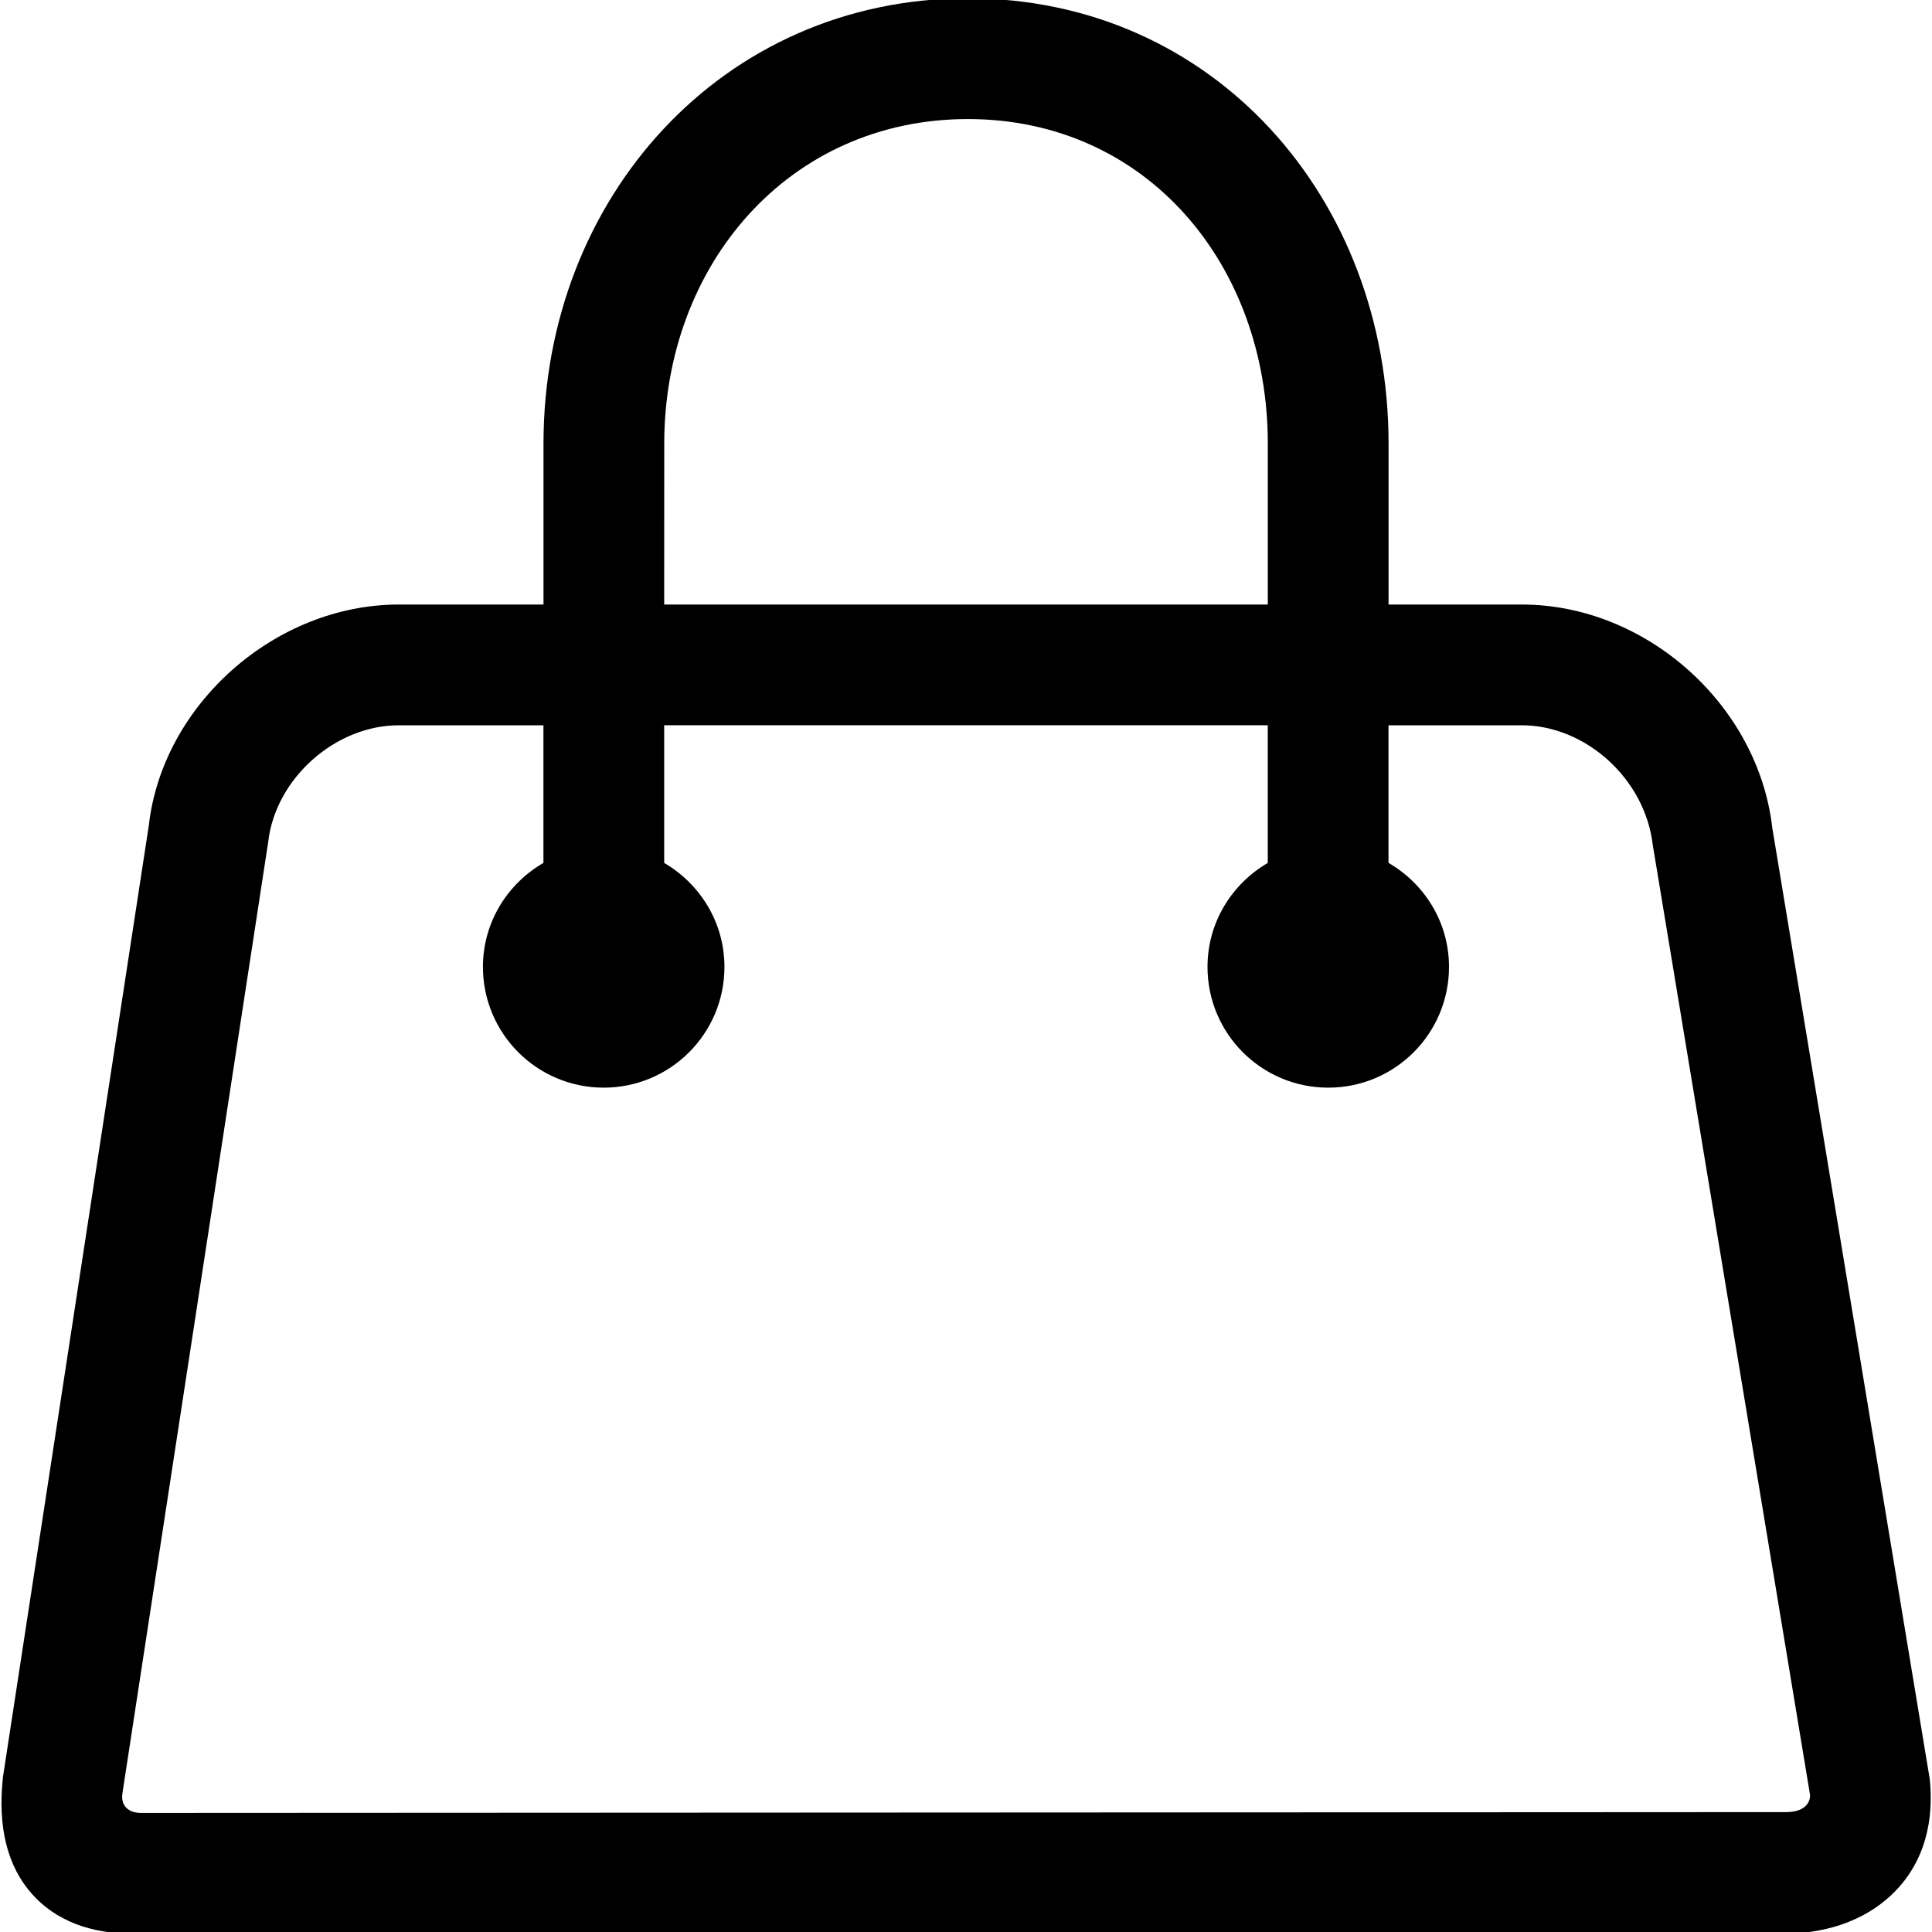 <svg version="1.1" xmlns="http://www.w3.org/2000/svg" width="32" height="32" viewBox="0 0 32 32">
    <path d="M31.961 29.457l-2.606-15.743c-0.233-2.041-2.093-3.701-4.148-3.701h-2.208v-2.665c0-4.067-2.901-7.376-6.968-7.376-4.066 0-7.029 3.308-7.029 7.376v2.665h-2.396c-2.054 0-3.915 1.66-4.141 3.658l-2.415 15.755c-0.093 0.83 0.070 1.485 0.482 1.947 0.389 0.434 0.954 0.656 1.679 0.656h27.299c1.029 0 1.618-0.413 1.933-0.76 0.288-0.319 0.614-0.88 0.519-1.811zM11.002 7.348c0-2.964 2.066-5.376 5.029-5.376s4.968 2.412 4.968 5.376v2.665h-9.998zM29.599 30.014l-27.266 0.014c-0.172 0-0.344-0.092-0.304-0.334l2.414-15.753c0.12-1.045 1.109-1.928 2.161-1.928h2.397v2.279c-0.596 0.346-1.002 0.984-1.002 1.723 0 1.105 0.896 2 2 2s2-0.895 2-2c0-0.738-0.404-1.375-0.998-1.722v-2.281h9.997v2.281c-0.594 0.347-0.998 0.984-0.998 1.722 0 1.105 0.895 2 2 2s2-0.895 2-2c0-0.739-0.405-1.377-1.002-1.723v-2.279h2.208c1.052 0 2.041 0.883 2.169 1.982l2.604 15.727c0.012 0.128-0.088 0.291-0.381 0.291z"></path>
</svg>
